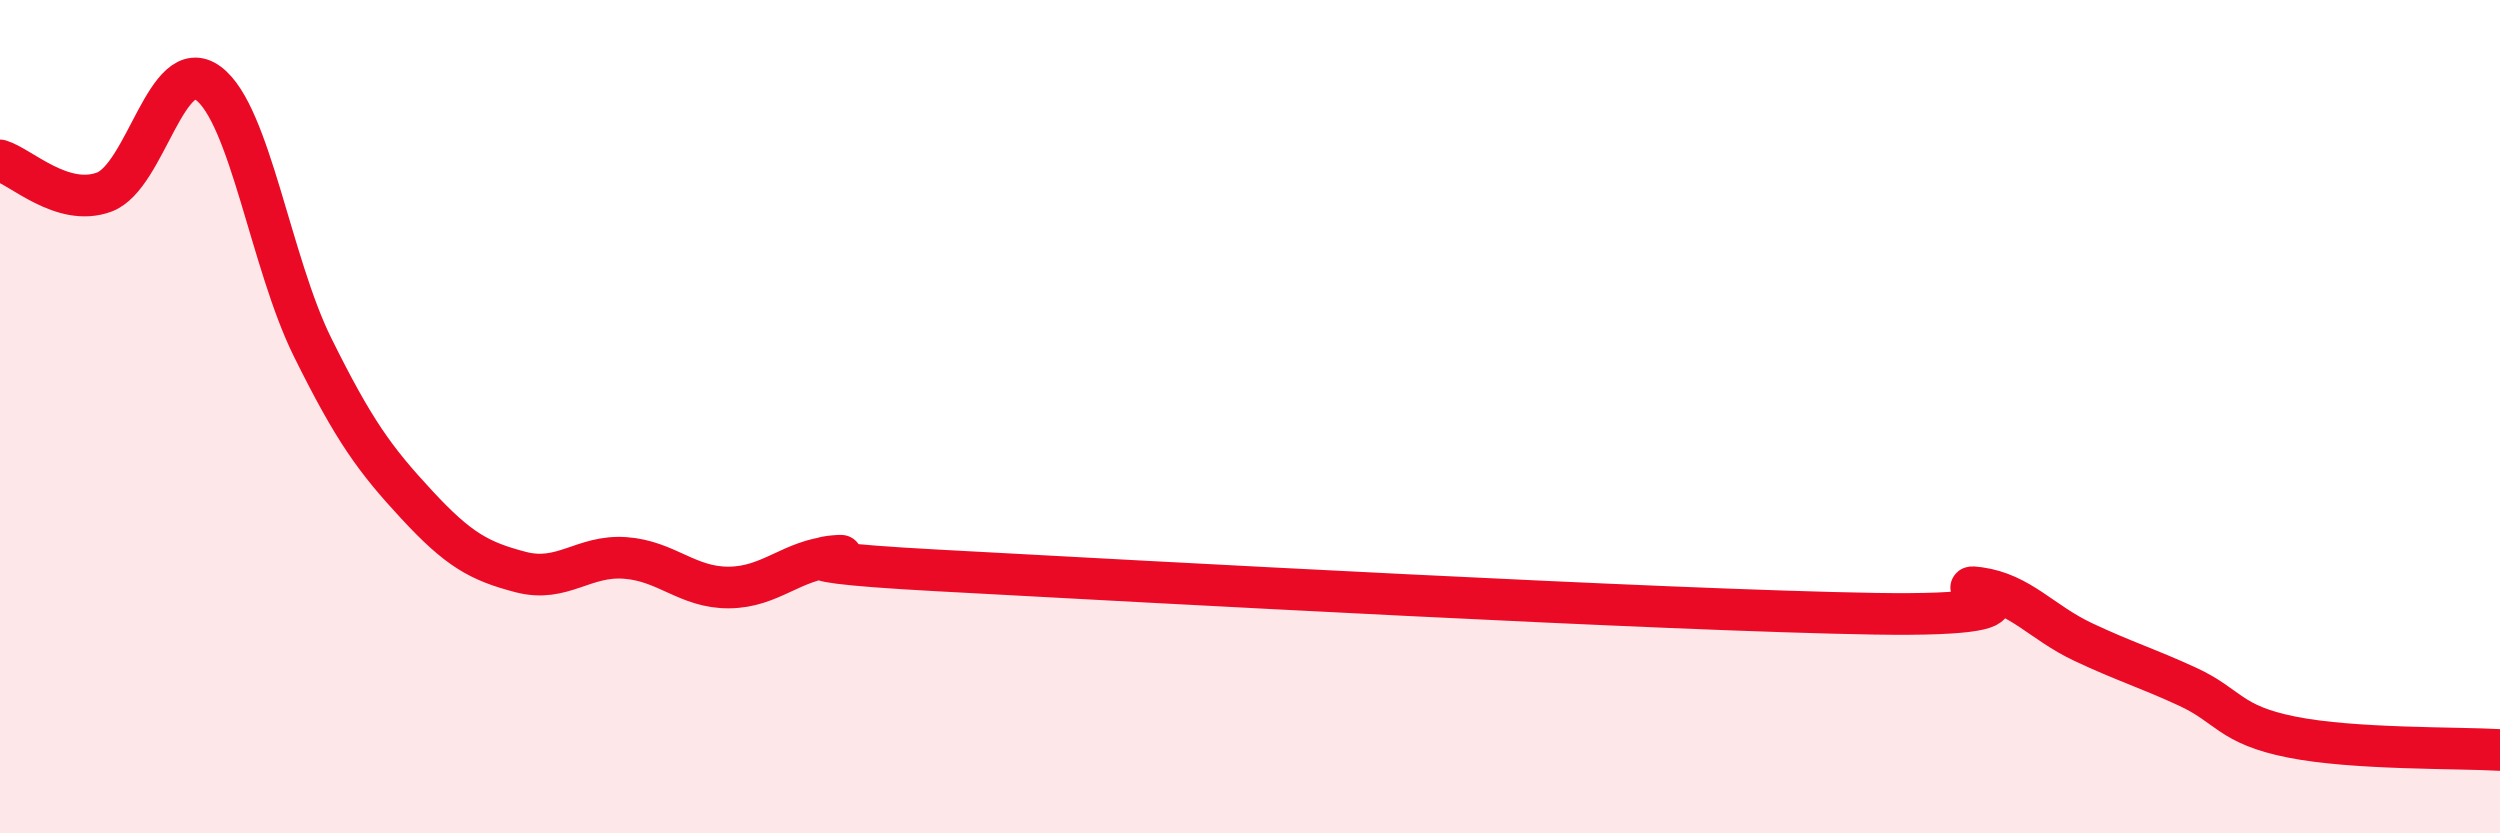 
    <svg width="60" height="20" viewBox="0 0 60 20" xmlns="http://www.w3.org/2000/svg">
      <path
        d="M 0,3.85 C 0.5,4 1.5,4.98 2.5,4.61 C 3.5,4.24 4,1.26 5,2 C 6,2.74 6.5,6.31 7.5,8.33 C 8.5,10.35 9,11.03 10,12.11 C 11,13.19 11.5,13.47 12.5,13.73 C 13.5,13.99 14,13.32 15,13.39 C 16,13.46 16.5,14.11 17.5,14.1 C 18.5,14.09 19,13.44 20,13.36 C 21,13.28 17.5,13.42 22.5,13.69 C 27.5,13.96 40,14.65 45,14.73 C 50,14.81 46.5,13.97 47.5,14.11 C 48.5,14.25 49,14.94 50,15.41 C 51,15.88 51.5,16.02 52.5,16.48 C 53.5,16.94 53.5,17.39 55,17.69 C 56.5,17.99 59,17.94 60,18L60 20L0 20Z"
        fill="#EB0A25"
        opacity="0.1"
        stroke-linecap="round"
        stroke-linejoin="round"
      />
      <path
        d="M 0,3.85 C 0.5,4 1.5,4.98 2.5,4.61 C 3.5,4.24 4,1.26 5,2 C 6,2.74 6.5,6.31 7.5,8.33 C 8.5,10.35 9,11.03 10,12.11 C 11,13.19 11.5,13.47 12.5,13.73 C 13.5,13.99 14,13.32 15,13.39 C 16,13.46 16.5,14.11 17.5,14.1 C 18.5,14.09 19,13.44 20,13.36 C 21,13.28 17.5,13.42 22.5,13.69 C 27.5,13.96 40,14.65 45,14.73 C 50,14.81 46.5,13.97 47.5,14.11 C 48.5,14.25 49,14.94 50,15.41 C 51,15.88 51.5,16.02 52.5,16.48 C 53.5,16.94 53.5,17.39 55,17.69 C 56.5,17.99 59,17.94 60,18"
        stroke="#EB0A25"
        stroke-width="1"
        fill="none"
        stroke-linecap="round"
        stroke-linejoin="round"
      />
    </svg>
  